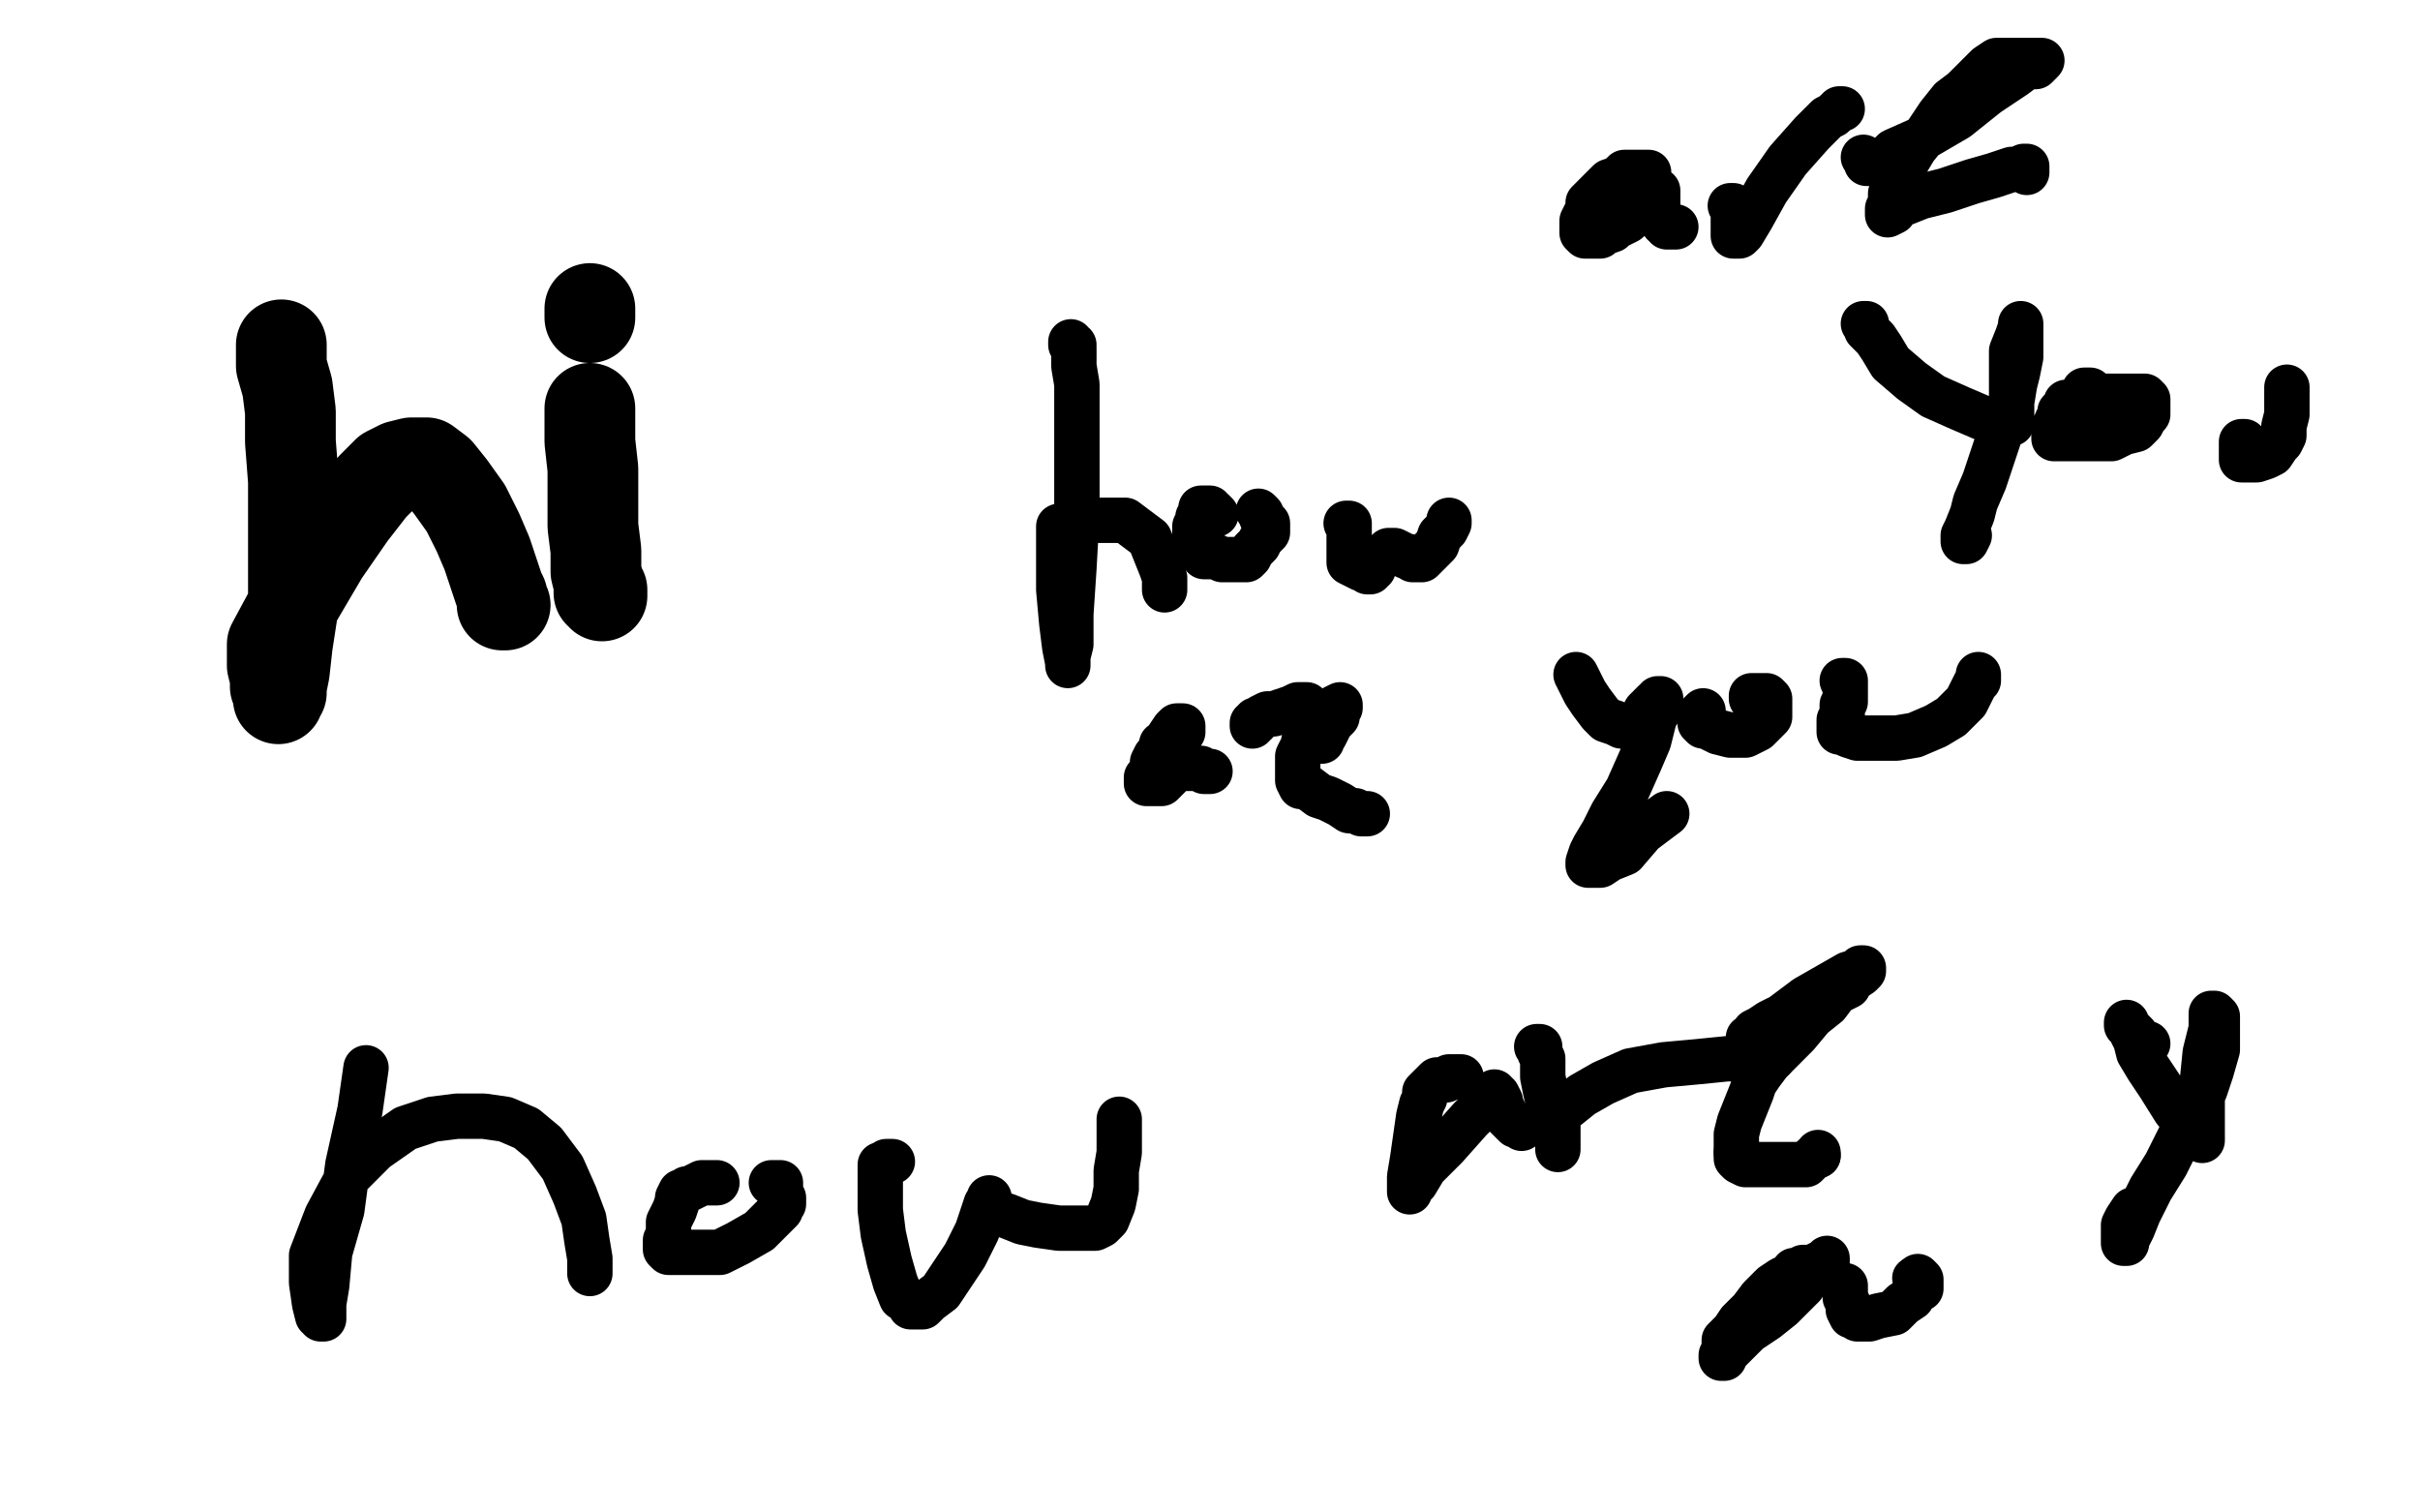 <?xml version="1.0" standalone="no"?>
<!DOCTYPE svg PUBLIC "-//W3C//DTD SVG 1.1//EN"
"http://www.w3.org/Graphics/SVG/1.1/DTD/svg11.dtd">

<svg width="800" height="500" version="1.1" xmlns="http://www.w3.org/2000/svg" xmlns:xlink="http://www.w3.org/1999/xlink" style="stroke-antialiasing: false"><desc>This SVG has been created on https://colorillo.com/</desc><rect x='0' y='0' width='800' height='500' style='fill: rgb(255,255,255); stroke-width:0' /><polyline points="362,294 362,293 362,293 362,291 362,291 362,286 362,286 362,275 362,275 365,257 365,257 369,236 369,236 377,208 377,208 387,179 387,179 397,153 397,153 406,130 406,130 416,111 416,111 422,99 429,90 434,84 439,80 443,77 445,76 446,76 448,77 451,79 453,83 456,89 458,95 460,102 461,109 461,116 462,122 462,126 462,129 462,131 462,132 462,133 462,132 461,130 461,129" style="fill: none; stroke: #ffffff; stroke-width: 15; stroke-linejoin: round; stroke-linecap: round; stroke-antialiasing: false; stroke-antialias: 0; opacity: 1.0"/>
<polyline points="93,114 93,117 93,117 93,121 93,121 95,128 95,128 96,136 96,136 96,146 96,146 97,159 97,159 97,173 97,173 97,188 97,188 97,200 97,200 95,213 95,213 94,222 93,227 93,229 92,230 92,231 92,229 91,227 91,224 90,220 90,213 97,200 107,183 116,170 123,161 128,156 132,154 136,153 141,153 145,156 149,161 154,168 158,176 161,183 163,189 165,195 166,197 166,199 166,200 167,200" style="fill: none; stroke: #000000; stroke-width: 30; stroke-linejoin: round; stroke-linecap: round; stroke-antialiasing: false; stroke-antialias: 0; opacity: 1.0"/>
<polyline points="195,135 195,137 195,137 195,138 195,138 195,139 195,139 195,142 195,142 195,146 195,146 196,155 196,155 196,164 196,164 196,174 196,174 197,182 197,182 197,189 197,189 198,193 198,193 198,196 199,196 199,197 199,195" style="fill: none; stroke: #000000; stroke-width: 30; stroke-linejoin: round; stroke-linecap: round; stroke-antialiasing: false; stroke-antialias: 0; opacity: 1.0"/>
<polyline points="195,102 195,103 195,103 195,104 195,104 195,105 195,105" style="fill: none; stroke: #000000; stroke-width: 30; stroke-linejoin: round; stroke-linecap: round; stroke-antialiasing: false; stroke-antialias: 0; opacity: 1.0"/>
<polyline points="355,114 354,114 354,114 354,113 354,113 355,115 355,115 355,117 355,117 355,121 355,121 356,127 356,127 356,138 356,151 356,170 355,188 354,203 354,213 353,217 353,218 353,219 353,220 353,219 352,214 351,206 350,195 350,186 350,179 350,176 350,174 351,174 353,174 356,173 360,172 366,172 372,172 376,175 380,178 382,183 384,188 385,191 385,193 385,194 385,195" style="fill: none; stroke: #000000; stroke-width: 15; stroke-linejoin: round; stroke-linecap: round; stroke-antialiasing: false; stroke-antialias: 0; opacity: 1.0"/>
<polyline points="402,170 401,169 401,169 400,169 400,169 400,168 400,168 399,168 399,168 398,168 398,168 397,168 397,168 397,169 397,169 397,170 397,170 396,171 396,172 395,174 395,175 395,177 395,178 395,179 395,180 395,181 397,182 398,184 401,184 402,184 404,185 405,185 407,185 408,185 409,185 410,185 411,185 412,185 413,184 414,182 416,180 417,178 418,177 419,176 419,175 419,174 419,173 418,172 417,171 417,170 416,169" style="fill: none; stroke: #000000; stroke-width: 15; stroke-linejoin: round; stroke-linecap: round; stroke-antialiasing: false; stroke-antialias: 0; opacity: 1.0"/>
<polyline points="445,173 446,173 446,173 446,174 446,174 446,175 446,175 446,176 446,176 446,177 446,179 446,180 446,181 446,183 446,186 448,187 450,188 451,188 452,189 453,189 453,188 454,188 454,187 454,186 455,185 456,184 457,184 458,183 459,182 460,182 461,182 463,183 465,184 466,184 467,185 469,185 470,185 472,183 475,180 476,177 478,175 479,173 479,172" style="fill: none; stroke: #000000; stroke-width: 15; stroke-linejoin: round; stroke-linecap: round; stroke-antialiasing: false; stroke-antialias: 0; opacity: 1.0"/>
<polyline points="391,242 391,241 391,241 391,240 391,240 390,240 390,240 389,240 388,241 386,244 386,245 384,246 384,247 383,249 382,250 381,252 381,254 380,256 379,257 379,259 380,259 381,259 383,259 384,259 385,258 386,257 387,256 388,255 388,254 389,254 390,254 391,254 392,254 393,254 395,254 397,254 398,255 399,255 400,255" style="fill: none; stroke: #000000; stroke-width: 15; stroke-linejoin: round; stroke-linecap: round; stroke-antialiasing: false; stroke-antialias: 0; opacity: 1.0"/>
<polyline points="414,239 414,240 414,240 414,239 414,239 415,239 415,238 416,238 417,237 419,236 421,236 424,235 427,234 429,233 430,233 431,233 432,233" style="fill: none; stroke: #000000; stroke-width: 15; stroke-linejoin: round; stroke-linecap: round; stroke-antialiasing: false; stroke-antialias: 0; opacity: 1.0"/>
<polyline points="431,245 433,245 433,245 434,245 434,245 436,245 436,245 437,245 437,245 437,244 437,244 438,243 438,243 439,241 439,241 440,239 442,237 442,235 442,234 443,234 443,233 441,234 440,235 439,236 438,237 436,239 435,240 433,243 432,245 430,248 429,250 429,254 429,255 429,257 429,258 430,260 432,260 436,263 439,264 443,266 446,268 448,268 450,269 451,269 452,269" style="fill: none; stroke: #000000; stroke-width: 15; stroke-linejoin: round; stroke-linecap: round; stroke-antialiasing: false; stroke-antialias: 0; opacity: 1.0"/>
<polyline points="521,223 522,225 522,225 524,229 524,229 526,232 526,232 529,236 529,236 531,238 531,238 534,239 534,239 536,240 536,240 537,240 537,240 539,240 539,240 541,240 541,240 542,240 542,240 543,240 543,239 543,238 543,237 544,235 545,234 547,232 548,232 548,231 549,231 549,232 549,234 547,237 545,245 542,252 538,261 533,269 530,275 527,280 526,282 525,285 525,286 527,286 529,286 532,284 537,282 543,275 551,269" style="fill: none; stroke: #000000; stroke-width: 15; stroke-linejoin: round; stroke-linecap: round; stroke-antialiasing: false; stroke-antialias: 0; opacity: 1.0"/>
<polyline points="563,235 562,236 562,236 562,237 562,237 562,238 562,238 562,239 562,239 563,240 564,240 566,241 568,242 572,243 575,243 577,243 579,242 581,241 583,239 584,238 585,237 585,236 585,235 585,233 585,232 585,231 584,230 582,230 580,230 579,230 579,231" style="fill: none; stroke: #000000; stroke-width: 15; stroke-linejoin: round; stroke-linecap: round; stroke-antialiasing: false; stroke-antialias: 0; opacity: 1.0"/>
<polyline points="609,225 610,225 610,225 610,226 610,226 610,228 610,228 610,229 610,229 610,230 610,230 610,232 610,232 609,233 609,233 609,234 609,234 609,236 609,236 609,237 608,238 608,240 608,242 609,242 611,243 614,244 620,244 627,244 633,243 640,240 645,237 650,232 652,228 653,226 654,225 654,224 654,223" style="fill: none; stroke: #000000; stroke-width: 15; stroke-linejoin: round; stroke-linecap: round; stroke-antialiasing: false; stroke-antialias: 0; opacity: 1.0"/>
<polyline points="121,353 119,367 119,367 115,385 115,385 113,400 113,400 109,414 109,414 108,425 108,425 107,431 107,431 107,434 107,434 107,435 107,435 107,436 107,436 106,436 106,436 105,435 104,431 103,424 103,415 108,402 115,389 124,380 134,373 143,370 151,369 160,369 167,370 174,373 180,378 186,386 190,395 193,403 194,410 195,416 195,419 195,420 195,421 195,420 195,419 195,418 195,416" style="fill: none; stroke: #000000; stroke-width: 15; stroke-linejoin: round; stroke-linecap: round; stroke-antialiasing: false; stroke-antialias: 0; opacity: 1.0"/>
<polyline points="237,391 236,391 236,391 233,391 233,391 232,391 232,391 230,392 230,392 228,393 228,393 227,393 227,393 226,394 226,394 225,394 225,394 224,396 224,396 224,397 224,397 223,400 223,400 222,402 221,404 221,406 221,408 220,410 220,411 220,412 220,413 221,414 222,414 225,414 231,414 238,414 244,411 251,407 255,403 257,401 258,400 258,399 259,398 259,397 259,396 258,396 258,394 258,393 258,392 258,391 257,391 256,391 255,391" style="fill: none; stroke: #000000; stroke-width: 15; stroke-linejoin: round; stroke-linecap: round; stroke-antialiasing: false; stroke-antialias: 0; opacity: 1.0"/>
<polyline points="295,384 294,384 294,384 293,384 293,384 292,385 292,385 291,385 291,385 291,386 291,386 291,387 291,387 291,388 291,390 291,392 291,395 291,400 292,408 294,417 296,424 298,429 300,430 301,432 303,432 305,432 307,430 311,427 315,421 319,415 323,407 325,401 326,398 327,397 327,396 327,397 327,398 327,399 328,400 330,401 333,402 338,404 343,405 350,406 357,406 362,406 364,405 366,403 368,398 369,393 369,387 370,381 370,377 370,374 370,372 370,370" style="fill: none; stroke: #000000; stroke-width: 15; stroke-linejoin: round; stroke-linecap: round; stroke-antialiasing: false; stroke-antialias: 0; opacity: 1.0"/>
<polyline points="483,356 482,356 482,356 480,356 480,356 479,356 479,356 478,357 478,357 477,357 477,357 475,357 475,357 474,358 474,358 473,359 473,359 472,360 472,360 471,361 471,361 471,363 470,365 469,369 468,376 467,383 466,389 466,392 466,393 466,394 466,393 468,391 471,386 478,379 486,370 491,365 492,362 494,362 494,361 494,362 495,362 496,364 496,365 497,367 498,369 500,371 501,372 502,372 503,372 503,373" style="fill: none; stroke: #000000; stroke-width: 15; stroke-linejoin: round; stroke-linecap: round; stroke-antialiasing: false; stroke-antialias: 0; opacity: 1.0"/>
<polyline points="508,346 509,346 509,346 509,348 509,348 510,350 510,350 510,353 510,353 510,356 510,356 511,361 511,361 512,365 512,365 513,370 513,370 514,375 514,375 515,378 515,378 515,379 515,379 515,380 515,378 515,376 515,374 515,372 515,371 515,368 518,366 523,362 530,358 539,354 550,352 561,351 571,350 579,350 583,350 584,350 585,350 586,350" style="fill: none; stroke: #000000; stroke-width: 15; stroke-linejoin: round; stroke-linecap: round; stroke-antialiasing: false; stroke-antialias: 0; opacity: 1.0"/>
<polyline points="590,340 589,340 589,340 588,340 588,340 586,340 586,340 584,340 584,340 583,341 583,341 581,342 581,342 581,343 581,343 579,344 579,344 578,344 578,344 578,343 579,343 580,341 582,340 585,338 589,336 597,330 604,326 611,322 615,321 615,320 616,320 616,321 615,322 612,324 611,326 607,328 604,332 599,336 594,342 589,347 585,351 582,355 580,358 579,361 577,366 575,371 574,375 574,378 574,381" style="fill: none; stroke: #000000; stroke-width: 15; stroke-linejoin: round; stroke-linecap: round; stroke-antialiasing: false; stroke-antialias: 0; opacity: 1.0"/>
<polyline points="601,382 601,381" style="fill: none; stroke: #000000; stroke-width: 15; stroke-linejoin: round; stroke-linecap: round; stroke-antialiasing: false; stroke-antialias: 0; opacity: 1.0"/>
<polyline points="574,381 574,383 575,384 577,385 579,385 582,385 585,385 589,385 593,385 597,385 599,383 601,382" style="fill: none; stroke: #000000; stroke-width: 15; stroke-linejoin: round; stroke-linecap: round; stroke-antialiasing: false; stroke-antialias: 0; opacity: 1.0"/>
<polyline points="710,345 709,345 709,345 707,344 707,344 706,342 706,342 704,340 704,340 703,339 703,339 703,338 703,338 703,339 704,340 705,342 706,344 707,348 710,353 714,359 719,367 724,373 726,375 728,377 728,375 728,371 728,365 728,358 729,348 731,340 731,337 731,336 731,335 732,335 733,336 733,338 733,342 733,347 731,354 729,360 726,367 721,375 716,385 711,393 707,401 705,406 704,408 703,410 703,411 702,411 702,410 702,407 702,405 703,403 705,400" style="fill: none; stroke: #000000; stroke-width: 15; stroke-linejoin: round; stroke-linecap: round; stroke-antialiasing: false; stroke-antialias: 0; opacity: 1.0"/>
<polyline points="604,416 604,417 604,417 603,417 603,417 601,418 601,418 599,419 599,419 596,419 596,419 593,421 593,421 589,423 589,423 586,425 586,425 582,429 582,429 579,433 579,433 575,437 575,437 573,440 570,443 570,447 569,448 569,449 570,449 570,448 572,446 574,444 578,440 584,436 589,432 593,428 595,426 596,425 597,423 597,422 596,421 595,420 594,420 593,420" style="fill: none; stroke: #000000; stroke-width: 15; stroke-linejoin: round; stroke-linecap: round; stroke-antialiasing: false; stroke-antialias: 0; opacity: 1.0"/>
<polyline points="610,425 610,427 610,427 610,429 610,429 611,431 611,431 611,433 611,433 612,435 612,435 613,435 613,435 614,436 614,436 616,436 616,436 618,436 618,436 621,435 621,435 626,434 626,434 629,431 632,429 633,427 635,426 635,425 635,424 635,423 634,422" style="fill: none; stroke: #000000; stroke-width: 15; stroke-linejoin: round; stroke-linecap: round; stroke-antialiasing: false; stroke-antialias: 0; opacity: 1.0"/>
<circle cx="632.5" cy="422.5" r="7" style="fill: #000000; stroke-antialiasing: false; stroke-antialias: 0; opacity: 1.0"/>
<polyline points="545,57 544,57 544,57 543,57 543,57 542,57 542,57 540,57 540,57 537,57 537,57 535,59 535,59 532,60 532,60 529,63 529,63 527,65 527,65 525,67 525,67 525,69 525,69 524,71 523,73 523,75 523,76 523,77 524,78 525,78 527,78 529,78 530,77 533,76 534,75 536,74 538,73 539,72 541,69 542,68 544,65 545,64 547,63 548,63 548,64 548,65 548,67 548,69 548,70 548,71 548,72 549,72 550,74 551,74 551,75 552,75 553,75 554,75" style="fill: none; stroke: #000000; stroke-width: 15; stroke-linejoin: round; stroke-linecap: round; stroke-antialiasing: false; stroke-antialias: 0; opacity: 1.0"/>
<polyline points="572,68 573,68 573,68 573,69 573,69 573,70 573,72 573,74 573,76 573,77 573,78 574,78 575,78 576,77 579,72 584,63 591,53 599,44 604,39 606,38 608,36 609,36" style="fill: none; stroke: #000000; stroke-width: 15; stroke-linejoin: round; stroke-linecap: round; stroke-antialiasing: false; stroke-antialias: 0; opacity: 1.0"/>
<polyline points="616,52 617,53 617,53 617,54 617,54 618,54 618,54 620,54 620,54 622,54 622,54 626,50 635,46 647,39 657,31 666,25 670,22 673,22 674,21 675,20 666,20 663,20 660,20 657,22 654,25 649,30 645,33 641,38 637,44 633,49 630,54 627,60 625,64 625,67 624,69 624,70 624,71 626,70 627,68 630,67 635,65 643,63 652,60 659,58 665,56 667,56 669,55 670,55 670,56 670,57" style="fill: none; stroke: #000000; stroke-width: 15; stroke-linejoin: round; stroke-linecap: round; stroke-antialiasing: false; stroke-antialias: 0; opacity: 1.0"/>
<polyline points="616,107 617,107 617,107 617,109 617,109 620,112 620,112 622,115 622,115 625,120 625,120 632,126 632,126 639,131 639,131 648,135 648,135 655,138 655,138 660,140 660,140 663,140 663,140 665,140 665,138 665,135 665,132 665,126 665,116 667,111 668,108 668,107 668,109 668,111 668,114 668,118 667,123 666,127 665,133 662,141 659,150 656,159 653,166 652,170 650,175 649,177 649,179 650,179 651,177" style="fill: none; stroke: #000000; stroke-width: 15; stroke-linejoin: round; stroke-linecap: round; stroke-antialiasing: false; stroke-antialias: 0; opacity: 1.0"/>
<polyline points="683,133 683,134 683,134 682,135 682,135 681,136 681,136 681,138 681,138 680,139 680,139 680,140 680,140 679,141 679,141 679,142 679,142 679,143 679,143 679,144 679,144 679,145 680,145 681,145 684,145 687,145 692,145 698,145 702,143 706,142 708,140 709,138 710,137 710,135 710,134 710,133 710,132 709,131 706,131 704,131 701,131 698,131 695,131 693,131 691,130 690,130 689,129 690,129 691,129" style="fill: none; stroke: #000000; stroke-width: 15; stroke-linejoin: round; stroke-linecap: round; stroke-antialiasing: false; stroke-antialias: 0; opacity: 1.0"/>
<polyline points="742,146 741,146 741,146 741,148 741,148 741,149 741,149 741,150 741,150 741,151 741,151 741,152 741,152 742,152 742,152 743,152 744,152 746,152 749,151 751,150 753,147 754,146 755,144 755,141 756,137 756,134 756,131 756,130 756,129 756,128 756,129" style="fill: none; stroke: #000000; stroke-width: 15; stroke-linejoin: round; stroke-linecap: round; stroke-antialiasing: false; stroke-antialias: 0; opacity: 1.0"/>
</svg>

